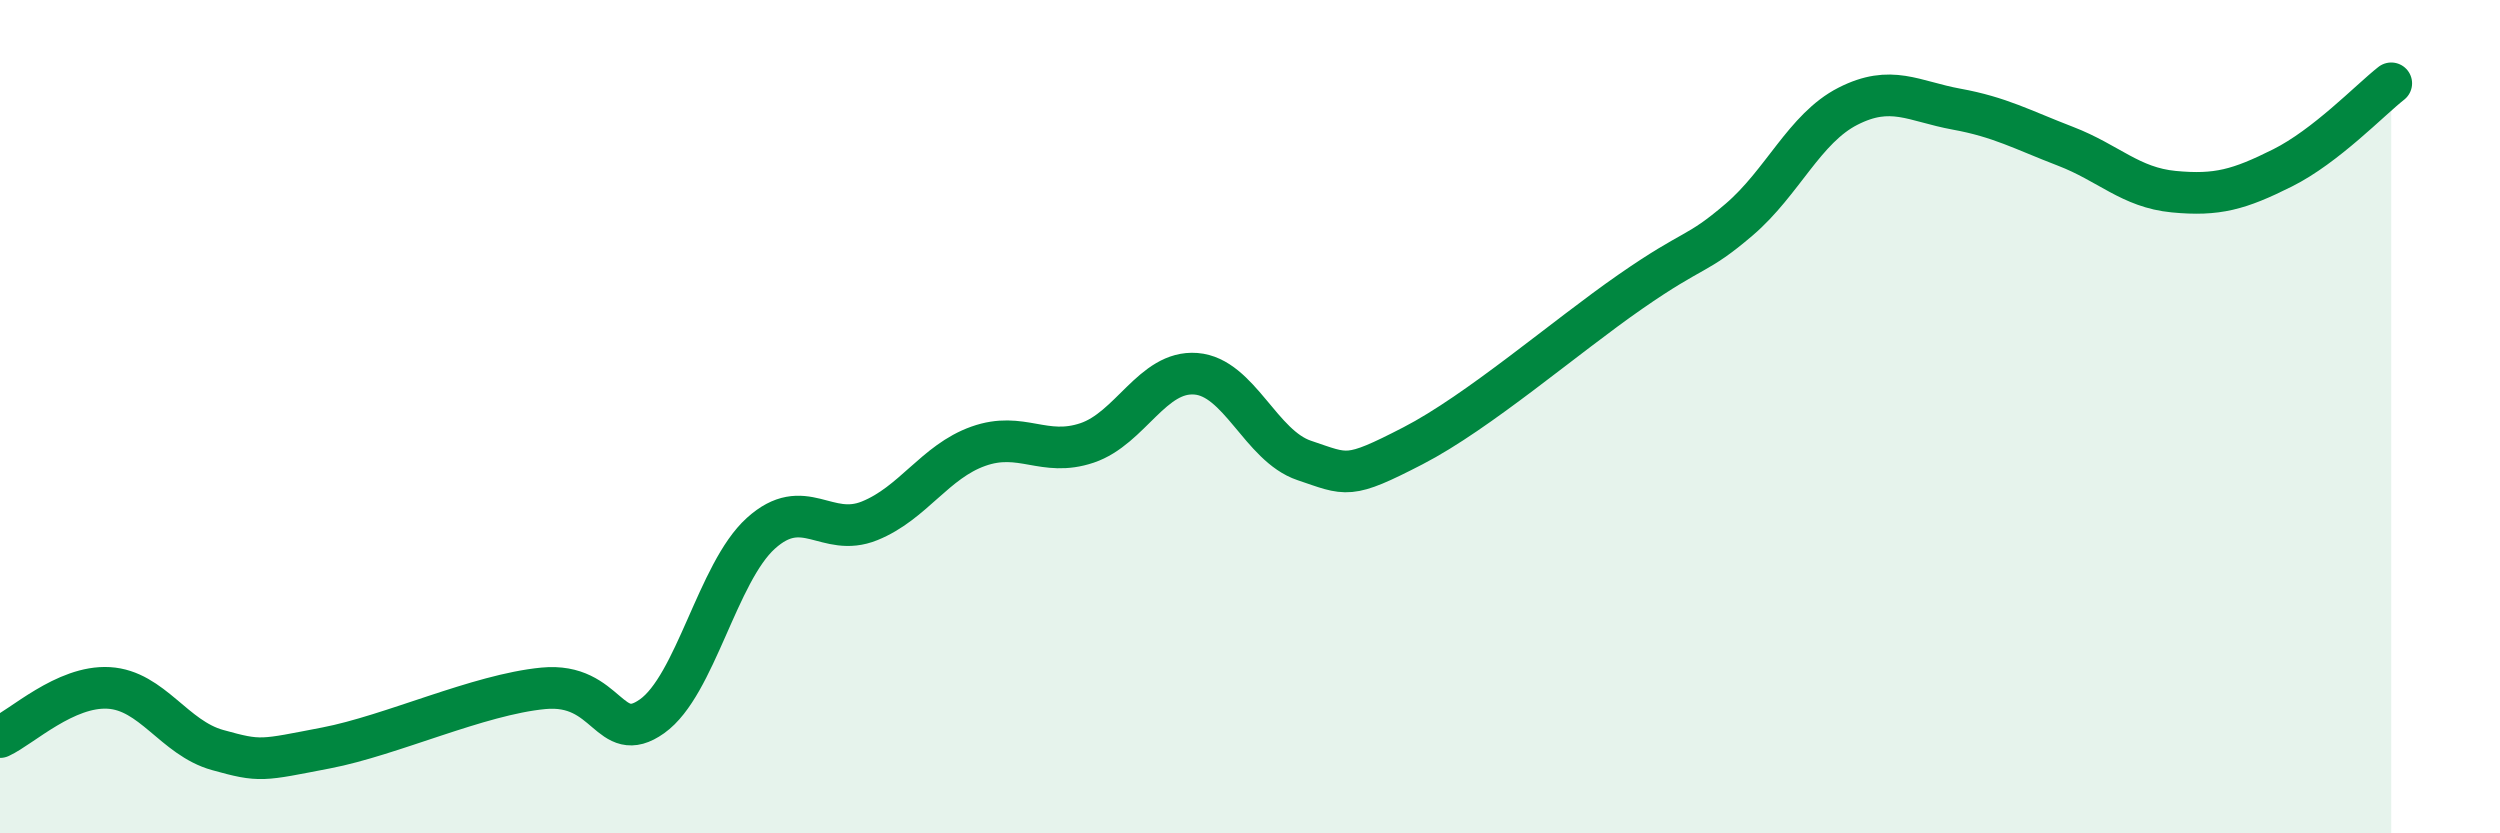 
    <svg width="60" height="20" viewBox="0 0 60 20" xmlns="http://www.w3.org/2000/svg">
      <path
        d="M 0,17.69 C 0.52,17.45 1.57,16.45 2.61,16.51 C 3.65,16.57 4.18,17.71 5.22,18 C 6.26,18.29 6.27,18.25 7.83,17.95 C 9.39,17.65 11.48,16.67 13.04,16.52 C 14.6,16.37 14.61,17.93 15.65,17.19 C 16.69,16.45 17.22,13.74 18.26,12.8 C 19.3,11.86 19.83,12.92 20.87,12.5 C 21.91,12.08 22.44,11.08 23.48,10.71 C 24.52,10.34 25.05,10.98 26.09,10.63 C 27.13,10.28 27.66,8.89 28.7,8.97 C 29.74,9.05 30.26,10.7 31.3,11.05 C 32.34,11.4 32.34,11.51 33.91,10.7 C 35.48,9.89 37.56,8.09 39.13,7 C 40.7,5.91 40.7,6.16 41.74,5.27 C 42.78,4.38 43.31,3.08 44.35,2.55 C 45.39,2.02 45.92,2.43 46.96,2.62 C 48,2.81 48.53,3.11 49.57,3.51 C 50.61,3.91 51.13,4.5 52.17,4.6 C 53.21,4.7 53.74,4.55 54.78,4.03 C 55.82,3.51 56.87,2.41 57.39,2L57.39 20L0 20Z"
        fill="#008740"
        opacity="0.1"
        stroke-linecap="round"
        stroke-linejoin="round"
      />
      <path
        d="M 0,17.69 C 0.52,17.45 1.57,16.45 2.61,16.51 C 3.65,16.57 4.18,17.71 5.22,18 C 6.26,18.29 6.27,18.25 7.83,17.95 C 9.39,17.65 11.48,16.67 13.04,16.52 C 14.6,16.37 14.61,17.93 15.65,17.19 C 16.69,16.45 17.22,13.74 18.26,12.8 C 19.3,11.86 19.83,12.92 20.87,12.5 C 21.91,12.08 22.44,11.08 23.48,10.71 C 24.52,10.34 25.05,10.98 26.09,10.63 C 27.13,10.28 27.66,8.89 28.7,8.97 C 29.74,9.05 30.26,10.7 31.3,11.05 C 32.34,11.4 32.34,11.51 33.91,10.7 C 35.48,9.89 37.56,8.09 39.13,7 C 40.7,5.91 40.7,6.16 41.74,5.27 C 42.78,4.38 43.31,3.08 44.35,2.55 C 45.39,2.02 45.92,2.43 46.96,2.62 C 48,2.81 48.53,3.11 49.57,3.51 C 50.61,3.91 51.13,4.5 52.17,4.6 C 53.21,4.7 53.74,4.55 54.78,4.03 C 55.82,3.51 56.87,2.41 57.39,2"
        stroke="#008740"
        stroke-width="1"
        fill="none"
        stroke-linecap="round"
        stroke-linejoin="round"
      />
    </svg>
  
